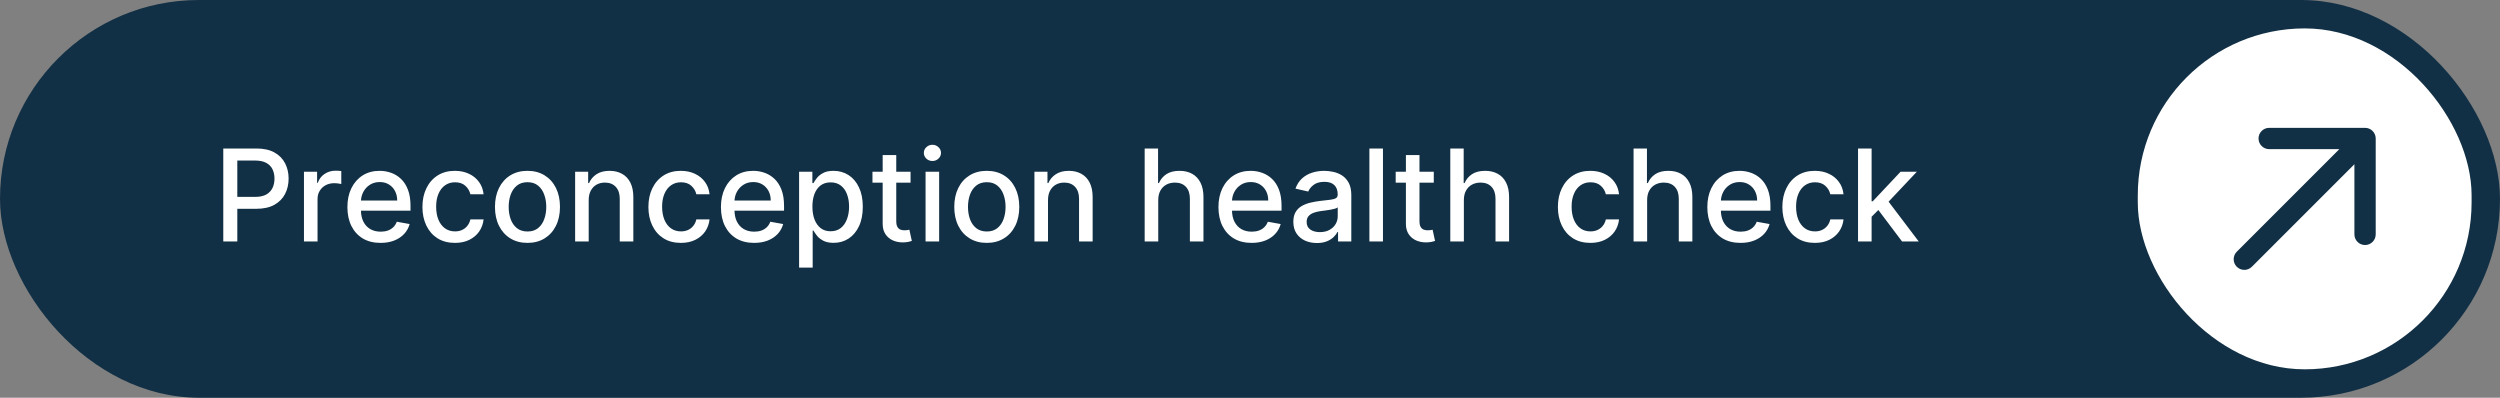 <svg width="352" height="56" viewBox="0 0 352 56" fill="none" xmlns="http://www.w3.org/2000/svg">
<rect x="0" y="0" width="352" height="56" fill="#808080" stroke="none"/>
<rect width="352" height="56" rx="28" fill="#123045"/>
<path d="M31.438 34V20.909H36.104C37.123 20.909 37.967 21.095 38.636 21.465C39.305 21.836 39.805 22.343 40.138 22.986C40.47 23.626 40.636 24.346 40.636 25.147C40.636 25.952 40.468 26.677 40.131 27.32C39.799 27.959 39.296 28.467 38.623 28.842C37.954 29.212 37.112 29.398 36.098 29.398H32.889V27.723H35.919C36.562 27.723 37.084 27.612 37.485 27.391C37.886 27.165 38.18 26.858 38.367 26.47C38.555 26.082 38.648 25.641 38.648 25.147C38.648 24.653 38.555 24.214 38.367 23.83C38.18 23.447 37.883 23.146 37.479 22.929C37.078 22.712 36.55 22.603 35.894 22.603H33.413V34H31.438ZM42.798 34V24.182H44.646V25.741H44.748C44.927 25.213 45.242 24.798 45.694 24.495C46.15 24.188 46.666 24.035 47.241 24.035C47.36 24.035 47.501 24.039 47.663 24.048C47.829 24.056 47.959 24.067 48.053 24.079V25.908C47.976 25.886 47.84 25.863 47.644 25.837C47.448 25.808 47.252 25.793 47.056 25.793C46.604 25.793 46.201 25.889 45.847 26.08C45.498 26.268 45.221 26.53 45.017 26.866C44.812 27.199 44.71 27.578 44.71 28.004V34H42.798ZM53.587 34.198C52.619 34.198 51.786 33.992 51.087 33.578C50.393 33.16 49.856 32.575 49.477 31.82C49.102 31.062 48.914 30.173 48.914 29.155C48.914 28.149 49.102 27.263 49.477 26.496C49.856 25.729 50.384 25.13 51.062 24.7C51.744 24.269 52.541 24.054 53.452 24.054C54.006 24.054 54.543 24.146 55.063 24.329C55.583 24.512 56.05 24.8 56.463 25.192C56.876 25.584 57.202 26.093 57.441 26.72C57.68 27.342 57.799 28.098 57.799 28.989V29.666H49.994V28.234H55.926C55.926 27.732 55.824 27.286 55.619 26.898C55.415 26.506 55.127 26.197 54.756 25.972C54.39 25.746 53.959 25.633 53.465 25.633C52.928 25.633 52.459 25.765 52.059 26.029C51.663 26.289 51.356 26.63 51.139 27.052C50.925 27.47 50.819 27.923 50.819 28.413V29.532C50.819 30.188 50.934 30.746 51.164 31.207C51.398 31.667 51.724 32.019 52.142 32.261C52.56 32.5 53.048 32.619 53.606 32.619C53.968 32.619 54.298 32.568 54.597 32.466C54.895 32.359 55.153 32.202 55.37 31.993C55.587 31.784 55.754 31.526 55.869 31.22L57.678 31.546C57.533 32.078 57.273 32.545 56.898 32.945C56.527 33.342 56.06 33.651 55.498 33.872C54.94 34.09 54.303 34.198 53.587 34.198ZM64.055 34.198C63.105 34.198 62.287 33.983 61.601 33.553C60.919 33.118 60.395 32.519 60.028 31.756C59.662 30.994 59.478 30.12 59.478 29.136C59.478 28.139 59.666 27.259 60.041 26.496C60.416 25.729 60.944 25.13 61.626 24.7C62.308 24.269 63.111 24.054 64.036 24.054C64.782 24.054 65.447 24.192 66.03 24.47C66.614 24.742 67.085 25.126 67.443 25.62C67.805 26.114 68.02 26.692 68.089 27.352H66.228C66.126 26.892 65.892 26.496 65.525 26.163C65.163 25.831 64.677 25.665 64.068 25.665C63.535 25.665 63.069 25.805 62.668 26.087C62.272 26.364 61.963 26.76 61.741 27.276C61.52 27.787 61.409 28.392 61.409 29.091C61.409 29.807 61.518 30.425 61.735 30.945C61.952 31.465 62.259 31.867 62.655 32.153C63.056 32.438 63.527 32.581 64.068 32.581C64.43 32.581 64.758 32.515 65.052 32.383C65.351 32.246 65.6 32.053 65.8 31.801C66.005 31.55 66.147 31.247 66.228 30.893H68.089C68.02 31.528 67.814 32.095 67.469 32.594C67.123 33.092 66.661 33.484 66.082 33.77C65.506 34.055 64.831 34.198 64.055 34.198ZM74.268 34.198C73.348 34.198 72.544 33.987 71.858 33.565C71.172 33.144 70.64 32.553 70.26 31.795C69.881 31.036 69.691 30.15 69.691 29.136C69.691 28.117 69.881 27.227 70.26 26.464C70.64 25.701 71.172 25.109 71.858 24.687C72.544 24.265 73.348 24.054 74.268 24.054C75.189 24.054 75.992 24.265 76.678 24.687C77.364 25.109 77.897 25.701 78.276 26.464C78.655 27.227 78.845 28.117 78.845 29.136C78.845 30.15 78.655 31.036 78.276 31.795C77.897 32.553 77.364 33.144 76.678 33.565C75.992 33.987 75.189 34.198 74.268 34.198ZM74.275 32.594C74.871 32.594 75.365 32.436 75.757 32.121C76.15 31.805 76.439 31.386 76.627 30.861C76.819 30.337 76.914 29.76 76.914 29.129C76.914 28.503 76.819 27.928 76.627 27.403C76.439 26.875 76.15 26.451 75.757 26.131C75.365 25.812 74.871 25.652 74.275 25.652C73.674 25.652 73.175 25.812 72.779 26.131C72.387 26.451 72.095 26.875 71.903 27.403C71.716 27.928 71.622 28.503 71.622 29.129C71.622 29.76 71.716 30.337 71.903 30.861C72.095 31.386 72.387 31.805 72.779 32.121C73.175 32.436 73.674 32.594 74.275 32.594ZM82.889 28.171V34H80.978V24.182H82.813V25.78H82.934C83.16 25.26 83.514 24.842 83.995 24.527C84.481 24.212 85.093 24.054 85.83 24.054C86.499 24.054 87.085 24.195 87.588 24.476C88.09 24.753 88.48 25.166 88.757 25.716C89.034 26.266 89.173 26.945 89.173 27.755V34H87.261V27.985C87.261 27.273 87.076 26.717 86.705 26.317C86.335 25.912 85.826 25.709 85.178 25.709C84.735 25.709 84.34 25.805 83.995 25.997C83.654 26.189 83.384 26.47 83.183 26.841C82.987 27.207 82.889 27.651 82.889 28.171ZM95.872 34.198C94.921 34.198 94.103 33.983 93.417 33.553C92.735 33.118 92.211 32.519 91.845 31.756C91.478 30.994 91.295 30.12 91.295 29.136C91.295 28.139 91.482 27.259 91.857 26.496C92.232 25.729 92.761 25.13 93.443 24.7C94.124 24.269 94.928 24.054 95.853 24.054C96.598 24.054 97.263 24.192 97.847 24.47C98.431 24.742 98.901 25.126 99.259 25.62C99.622 26.114 99.837 26.692 99.905 27.352H98.045C97.943 26.892 97.708 26.496 97.342 26.163C96.98 25.831 96.494 25.665 95.884 25.665C95.352 25.665 94.885 25.805 94.485 26.087C94.088 26.364 93.779 26.76 93.558 27.276C93.336 27.787 93.225 28.392 93.225 29.091C93.225 29.807 93.334 30.425 93.551 30.945C93.769 31.465 94.076 31.867 94.472 32.153C94.872 32.438 95.343 32.581 95.884 32.581C96.247 32.581 96.575 32.515 96.869 32.383C97.167 32.246 97.416 32.053 97.617 31.801C97.821 31.55 97.964 31.247 98.045 30.893H99.905C99.837 31.528 99.63 32.095 99.285 32.594C98.94 33.092 98.478 33.484 97.898 33.77C97.323 34.055 96.647 34.198 95.872 34.198ZM106.18 34.198C105.213 34.198 104.38 33.992 103.681 33.578C102.987 33.16 102.45 32.575 102.07 31.82C101.695 31.062 101.508 30.173 101.508 29.155C101.508 28.149 101.695 27.263 102.07 26.496C102.45 25.729 102.978 25.13 103.656 24.7C104.337 24.269 105.134 24.054 106.046 24.054C106.6 24.054 107.137 24.146 107.657 24.329C108.177 24.512 108.643 24.8 109.057 25.192C109.47 25.584 109.796 26.093 110.035 26.72C110.273 27.342 110.393 28.098 110.393 28.989V29.666H102.588V28.234H108.52C108.52 27.732 108.418 27.286 108.213 26.898C108.009 26.506 107.721 26.197 107.35 25.972C106.984 25.746 106.553 25.633 106.059 25.633C105.522 25.633 105.053 25.765 104.653 26.029C104.256 26.289 103.95 26.63 103.732 27.052C103.519 27.47 103.413 27.923 103.413 28.413V29.532C103.413 30.188 103.528 30.746 103.758 31.207C103.992 31.667 104.318 32.019 104.736 32.261C105.153 32.5 105.641 32.619 106.2 32.619C106.562 32.619 106.892 32.568 107.19 32.466C107.489 32.359 107.746 32.202 107.964 31.993C108.181 31.784 108.347 31.526 108.462 31.22L110.271 31.546C110.126 32.078 109.866 32.545 109.491 32.945C109.121 33.342 108.654 33.651 108.092 33.872C107.533 34.09 106.896 34.198 106.18 34.198ZM112.513 37.682V24.182H114.38V25.773H114.54C114.65 25.569 114.81 25.332 115.019 25.064C115.228 24.796 115.518 24.561 115.888 24.361C116.259 24.156 116.749 24.054 117.358 24.054C118.151 24.054 118.858 24.254 119.481 24.655C120.103 25.055 120.591 25.633 120.944 26.387C121.302 27.141 121.481 28.049 121.481 29.11C121.481 30.171 121.305 31.081 120.951 31.84C120.597 32.594 120.111 33.175 119.493 33.584C118.876 33.989 118.17 34.192 117.378 34.192C116.781 34.192 116.293 34.092 115.914 33.891C115.539 33.691 115.245 33.457 115.032 33.188C114.819 32.92 114.655 32.681 114.54 32.472H114.425V37.682H112.513ZM114.386 29.091C114.386 29.781 114.486 30.386 114.687 30.906C114.887 31.426 115.177 31.833 115.556 32.127C115.935 32.417 116.4 32.562 116.949 32.562C117.52 32.562 117.998 32.41 118.381 32.108C118.765 31.801 119.055 31.386 119.251 30.861C119.451 30.337 119.551 29.747 119.551 29.091C119.551 28.443 119.453 27.861 119.257 27.346C119.065 26.83 118.775 26.423 118.388 26.125C118.004 25.827 117.525 25.678 116.949 25.678C116.395 25.678 115.927 25.82 115.543 26.106C115.164 26.391 114.876 26.79 114.68 27.301C114.484 27.812 114.386 28.409 114.386 29.091ZM128.206 24.182V25.716H122.843V24.182H128.206ZM124.281 21.829H126.192V31.117C126.192 31.488 126.248 31.767 126.358 31.954C126.469 32.138 126.612 32.264 126.787 32.332C126.966 32.396 127.16 32.428 127.368 32.428C127.522 32.428 127.656 32.417 127.771 32.396C127.886 32.374 127.976 32.357 128.04 32.344L128.385 33.923C128.274 33.966 128.116 34.008 127.912 34.051C127.707 34.098 127.452 34.124 127.145 34.128C126.642 34.136 126.173 34.047 125.738 33.859C125.304 33.672 124.952 33.382 124.684 32.99C124.415 32.598 124.281 32.106 124.281 31.514V21.829ZM130.32 34V24.182H132.231V34H130.32ZM131.285 22.667C130.953 22.667 130.667 22.556 130.429 22.334C130.194 22.109 130.077 21.84 130.077 21.529C130.077 21.214 130.194 20.945 130.429 20.724C130.667 20.498 130.953 20.385 131.285 20.385C131.618 20.385 131.901 20.498 132.135 20.724C132.374 20.945 132.493 21.214 132.493 21.529C132.493 21.84 132.374 22.109 132.135 22.334C131.901 22.556 131.618 22.667 131.285 22.667ZM138.938 34.198C138.018 34.198 137.214 33.987 136.528 33.565C135.842 33.144 135.309 32.553 134.93 31.795C134.551 31.036 134.361 30.15 134.361 29.136C134.361 28.117 134.551 27.227 134.93 26.464C135.309 25.701 135.842 25.109 136.528 24.687C137.214 24.265 138.018 24.054 138.938 24.054C139.858 24.054 140.662 24.265 141.348 24.687C142.034 25.109 142.567 25.701 142.946 26.464C143.325 27.227 143.515 28.117 143.515 29.136C143.515 30.15 143.325 31.036 142.946 31.795C142.567 32.553 142.034 33.144 141.348 33.565C140.662 33.987 139.858 34.198 138.938 34.198ZM138.944 32.594C139.541 32.594 140.035 32.436 140.427 32.121C140.819 31.805 141.109 31.386 141.297 30.861C141.488 30.337 141.584 29.76 141.584 29.129C141.584 28.503 141.488 27.928 141.297 27.403C141.109 26.875 140.819 26.451 140.427 26.131C140.035 25.812 139.541 25.652 138.944 25.652C138.344 25.652 137.845 25.812 137.449 26.131C137.057 26.451 136.765 26.875 136.573 27.403C136.385 27.928 136.292 28.503 136.292 29.129C136.292 29.76 136.385 30.337 136.573 30.861C136.765 31.386 137.057 31.805 137.449 32.121C137.845 32.436 138.344 32.594 138.944 32.594ZM147.559 28.171V34H145.648V24.182H147.483V25.78H147.604C147.83 25.26 148.184 24.842 148.665 24.527C149.151 24.212 149.762 24.054 150.5 24.054C151.169 24.054 151.755 24.195 152.257 24.476C152.76 24.753 153.15 25.166 153.427 25.716C153.704 26.266 153.843 26.945 153.843 27.755V34H151.931V27.985C151.931 27.273 151.746 26.717 151.375 26.317C151.005 25.912 150.495 25.709 149.848 25.709C149.404 25.709 149.01 25.805 148.665 25.997C148.324 26.189 148.054 26.47 147.853 26.841C147.657 27.207 147.559 27.651 147.559 28.171ZM163.081 28.171V34H161.17V20.909H163.055V25.78H163.177C163.407 25.251 163.758 24.832 164.231 24.521C164.704 24.209 165.322 24.054 166.085 24.054C166.758 24.054 167.346 24.192 167.849 24.47C168.356 24.746 168.748 25.16 169.025 25.709C169.307 26.255 169.447 26.937 169.447 27.755V34H167.536V27.985C167.536 27.265 167.351 26.707 166.98 26.31C166.609 25.91 166.094 25.709 165.433 25.709C164.981 25.709 164.577 25.805 164.219 25.997C163.865 26.189 163.586 26.47 163.381 26.841C163.181 27.207 163.081 27.651 163.081 28.171ZM176.229 34.198C175.262 34.198 174.429 33.992 173.73 33.578C173.035 33.16 172.498 32.575 172.119 31.82C171.744 31.062 171.557 30.173 171.557 29.155C171.557 28.149 171.744 27.263 172.119 26.496C172.498 25.729 173.027 25.13 173.704 24.7C174.386 24.269 175.183 24.054 176.095 24.054C176.649 24.054 177.186 24.146 177.706 24.329C178.226 24.512 178.692 24.8 179.106 25.192C179.519 25.584 179.845 26.093 180.084 26.72C180.322 27.342 180.442 28.098 180.442 28.989V29.666H172.637V28.234H178.569C178.569 27.732 178.466 27.286 178.262 26.898C178.057 26.506 177.77 26.197 177.399 25.972C177.032 25.746 176.602 25.633 176.108 25.633C175.571 25.633 175.102 25.765 174.702 26.029C174.305 26.289 173.998 26.63 173.781 27.052C173.568 27.47 173.461 27.923 173.461 28.413V29.532C173.461 30.188 173.577 30.746 173.807 31.207C174.041 31.667 174.367 32.019 174.785 32.261C175.202 32.5 175.69 32.619 176.248 32.619C176.611 32.619 176.941 32.568 177.239 32.466C177.537 32.359 177.795 32.202 178.013 31.993C178.23 31.784 178.396 31.526 178.511 31.22L180.32 31.546C180.175 32.078 179.915 32.545 179.54 32.945C179.17 33.342 178.703 33.651 178.14 33.872C177.582 34.09 176.945 34.198 176.229 34.198ZM185.419 34.217C184.797 34.217 184.235 34.102 183.732 33.872C183.229 33.638 182.831 33.299 182.537 32.856C182.247 32.413 182.102 31.869 182.102 31.226C182.102 30.672 182.208 30.216 182.422 29.858C182.635 29.5 182.922 29.217 183.284 29.008C183.647 28.799 184.051 28.641 184.499 28.535C184.946 28.428 185.402 28.347 185.867 28.292C186.455 28.224 186.932 28.168 187.299 28.126C187.665 28.079 187.931 28.004 188.098 27.902C188.264 27.8 188.347 27.634 188.347 27.403V27.359C188.347 26.8 188.189 26.368 187.874 26.061C187.563 25.754 187.098 25.601 186.48 25.601C185.837 25.601 185.33 25.744 184.959 26.029C184.593 26.31 184.339 26.624 184.199 26.969L182.402 26.56C182.615 25.963 182.926 25.482 183.336 25.115C183.749 24.744 184.224 24.476 184.761 24.31C185.298 24.139 185.863 24.054 186.455 24.054C186.847 24.054 187.262 24.101 187.701 24.195C188.145 24.284 188.558 24.45 188.941 24.693C189.329 24.936 189.647 25.283 189.894 25.735C190.141 26.183 190.265 26.764 190.265 27.48V34H188.398V32.658H188.321C188.198 32.905 188.012 33.148 187.765 33.386C187.518 33.625 187.201 33.823 186.813 33.981C186.425 34.139 185.961 34.217 185.419 34.217ZM185.835 32.683C186.363 32.683 186.815 32.579 187.19 32.37C187.569 32.161 187.857 31.889 188.053 31.552C188.253 31.211 188.353 30.847 188.353 30.459V29.193C188.285 29.261 188.153 29.325 187.957 29.385C187.765 29.44 187.546 29.489 187.299 29.532C187.051 29.57 186.811 29.607 186.576 29.641C186.342 29.671 186.146 29.696 185.988 29.717C185.618 29.764 185.279 29.843 184.972 29.954C184.669 30.065 184.426 30.224 184.243 30.433C184.064 30.638 183.975 30.91 183.975 31.251C183.975 31.724 184.15 32.082 184.499 32.325C184.848 32.564 185.294 32.683 185.835 32.683ZM194.721 20.909V34H192.81V20.909H194.721ZM201.876 24.182V25.716H196.513V24.182H201.876ZM197.951 21.829H199.862V31.117C199.862 31.488 199.918 31.767 200.028 31.954C200.139 32.138 200.282 32.264 200.457 32.332C200.636 32.396 200.83 32.428 201.038 32.428C201.192 32.428 201.326 32.417 201.441 32.396C201.556 32.374 201.646 32.357 201.71 32.344L202.055 33.923C201.944 33.966 201.786 34.008 201.582 34.051C201.377 34.098 201.121 34.124 200.815 34.128C200.312 34.136 199.843 34.047 199.408 33.859C198.974 33.672 198.622 33.382 198.354 32.99C198.085 32.598 197.951 32.106 197.951 31.514V21.829ZM206.112 28.171V34H204.201V20.909H206.086V25.78H206.208C206.438 25.251 206.79 24.832 207.263 24.521C207.736 24.209 208.354 24.054 209.116 24.054C209.79 24.054 210.378 24.192 210.881 24.47C211.388 24.746 211.78 25.16 212.057 25.709C212.338 26.255 212.479 26.937 212.479 27.755V34H210.567V27.985C210.567 27.265 210.382 26.707 210.011 26.31C209.64 25.91 209.125 25.709 208.464 25.709C208.013 25.709 207.608 25.805 207.25 25.997C206.896 26.189 206.617 26.47 206.412 26.841C206.212 27.207 206.112 27.651 206.112 28.171ZM223.928 34.198C222.978 34.198 222.16 33.983 221.474 33.553C220.792 33.118 220.268 32.519 219.901 31.756C219.535 30.994 219.352 30.12 219.352 29.136C219.352 28.139 219.539 27.259 219.914 26.496C220.289 25.729 220.817 25.13 221.499 24.7C222.181 24.269 222.984 24.054 223.909 24.054C224.655 24.054 225.32 24.192 225.903 24.47C226.487 24.742 226.958 25.126 227.316 25.62C227.678 26.114 227.893 26.692 227.962 27.352H226.102C225.999 26.892 225.765 26.496 225.398 26.163C225.036 25.831 224.55 25.665 223.941 25.665C223.408 25.665 222.942 25.805 222.541 26.087C222.145 26.364 221.836 26.76 221.614 27.276C221.393 27.787 221.282 28.392 221.282 29.091C221.282 29.807 221.391 30.425 221.608 30.945C221.825 31.465 222.132 31.867 222.528 32.153C222.929 32.438 223.4 32.581 223.941 32.581C224.303 32.581 224.631 32.515 224.925 32.383C225.224 32.246 225.473 32.053 225.673 31.801C225.878 31.55 226.021 31.247 226.102 30.893H227.962C227.893 31.528 227.687 32.095 227.342 32.594C226.996 33.092 226.534 33.484 225.955 33.77C225.379 34.055 224.704 34.198 223.928 34.198ZM231.917 28.171V34H230.006V20.909H231.891V25.78H232.013C232.243 25.251 232.594 24.832 233.067 24.521C233.54 24.209 234.158 24.054 234.921 24.054C235.594 24.054 236.182 24.192 236.685 24.47C237.192 24.746 237.584 25.16 237.861 25.709C238.143 26.255 238.283 26.937 238.283 27.755V34H236.372V27.985C236.372 27.265 236.187 26.707 235.816 26.31C235.445 25.91 234.93 25.709 234.269 25.709C233.817 25.709 233.412 25.805 233.055 25.997C232.701 26.189 232.422 26.47 232.217 26.841C232.017 27.207 231.917 27.651 231.917 28.171ZM245.065 34.198C244.098 34.198 243.265 33.992 242.566 33.578C241.871 33.16 241.334 32.575 240.955 31.82C240.58 31.062 240.393 30.173 240.393 29.155C240.393 28.149 240.58 27.263 240.955 26.496C241.334 25.729 241.863 25.13 242.54 24.7C243.222 24.269 244.019 24.054 244.931 24.054C245.485 24.054 246.022 24.146 246.542 24.329C247.062 24.512 247.528 24.8 247.942 25.192C248.355 25.584 248.681 26.093 248.92 26.72C249.158 27.342 249.278 28.098 249.278 28.989V29.666H241.473V28.234H247.405C247.405 27.732 247.302 27.286 247.098 26.898C246.893 26.506 246.606 26.197 246.235 25.972C245.868 25.746 245.438 25.633 244.944 25.633C244.407 25.633 243.938 25.765 243.537 26.029C243.141 26.289 242.834 26.63 242.617 27.052C242.404 27.47 242.297 27.923 242.297 28.413V29.532C242.297 30.188 242.412 30.746 242.643 31.207C242.877 31.667 243.203 32.019 243.621 32.261C244.038 32.5 244.526 32.619 245.084 32.619C245.447 32.619 245.777 32.568 246.075 32.466C246.373 32.359 246.631 32.202 246.849 31.993C247.066 31.784 247.232 31.526 247.347 31.22L249.156 31.546C249.011 32.078 248.751 32.545 248.376 32.945C248.006 33.342 247.539 33.651 246.976 33.872C246.418 34.09 245.781 34.198 245.065 34.198ZM255.534 34.198C254.583 34.198 253.765 33.983 253.079 33.553C252.397 33.118 251.873 32.519 251.507 31.756C251.14 30.994 250.957 30.12 250.957 29.136C250.957 28.139 251.145 27.259 251.52 26.496C251.895 25.729 252.423 25.13 253.105 24.7C253.787 24.269 254.59 24.054 255.515 24.054C256.26 24.054 256.925 24.192 257.509 24.47C258.093 24.742 258.564 25.126 258.922 25.62C259.284 26.114 259.499 26.692 259.567 27.352H257.707C257.605 26.892 257.37 26.496 257.004 26.163C256.642 25.831 256.156 25.665 255.547 25.665C255.014 25.665 254.547 25.805 254.147 26.087C253.75 26.364 253.441 26.76 253.22 27.276C252.998 27.787 252.887 28.392 252.887 29.091C252.887 29.807 252.996 30.425 253.213 30.945C253.431 31.465 253.738 31.867 254.134 32.153C254.534 32.438 255.005 32.581 255.547 32.581C255.909 32.581 256.237 32.515 256.531 32.383C256.829 32.246 257.078 32.053 257.279 31.801C257.483 31.55 257.626 31.247 257.707 30.893H259.567C259.499 31.528 259.292 32.095 258.947 32.594C258.602 33.092 258.14 33.484 257.56 33.77C256.985 34.055 256.309 34.198 255.534 34.198ZM263.369 30.67L263.356 28.337H263.688L267.6 24.182H269.889L265.427 28.912H265.127L263.369 30.67ZM261.611 34V20.909H263.522V34H261.611ZM267.811 34L264.296 29.334L265.612 27.998L270.157 34H267.811Z" fill="white"/>
<rect x="301" y="4" width="47" height="48" rx="23.5" fill="white"/>
<path d="M314.939 35.439C314.354 36.025 314.354 36.975 314.939 37.561C315.525 38.146 316.475 38.146 317.061 37.561L316 36.5L314.939 35.439ZM334.5 19.5C334.5 18.672 333.828 18 333 18L319.5 18C318.672 18 318 18.672 318 19.5C318 20.328 318.672 21 319.5 21H331.5V33C331.5 33.828 332.172 34.5 333 34.5C333.828 34.5 334.5 33.828 334.5 33L334.5 19.5ZM316 36.5L317.061 37.561L334.061 20.561L333 19.5L331.939 18.439L314.939 35.439L316 36.5Z" fill="#123045"/>
</svg>
